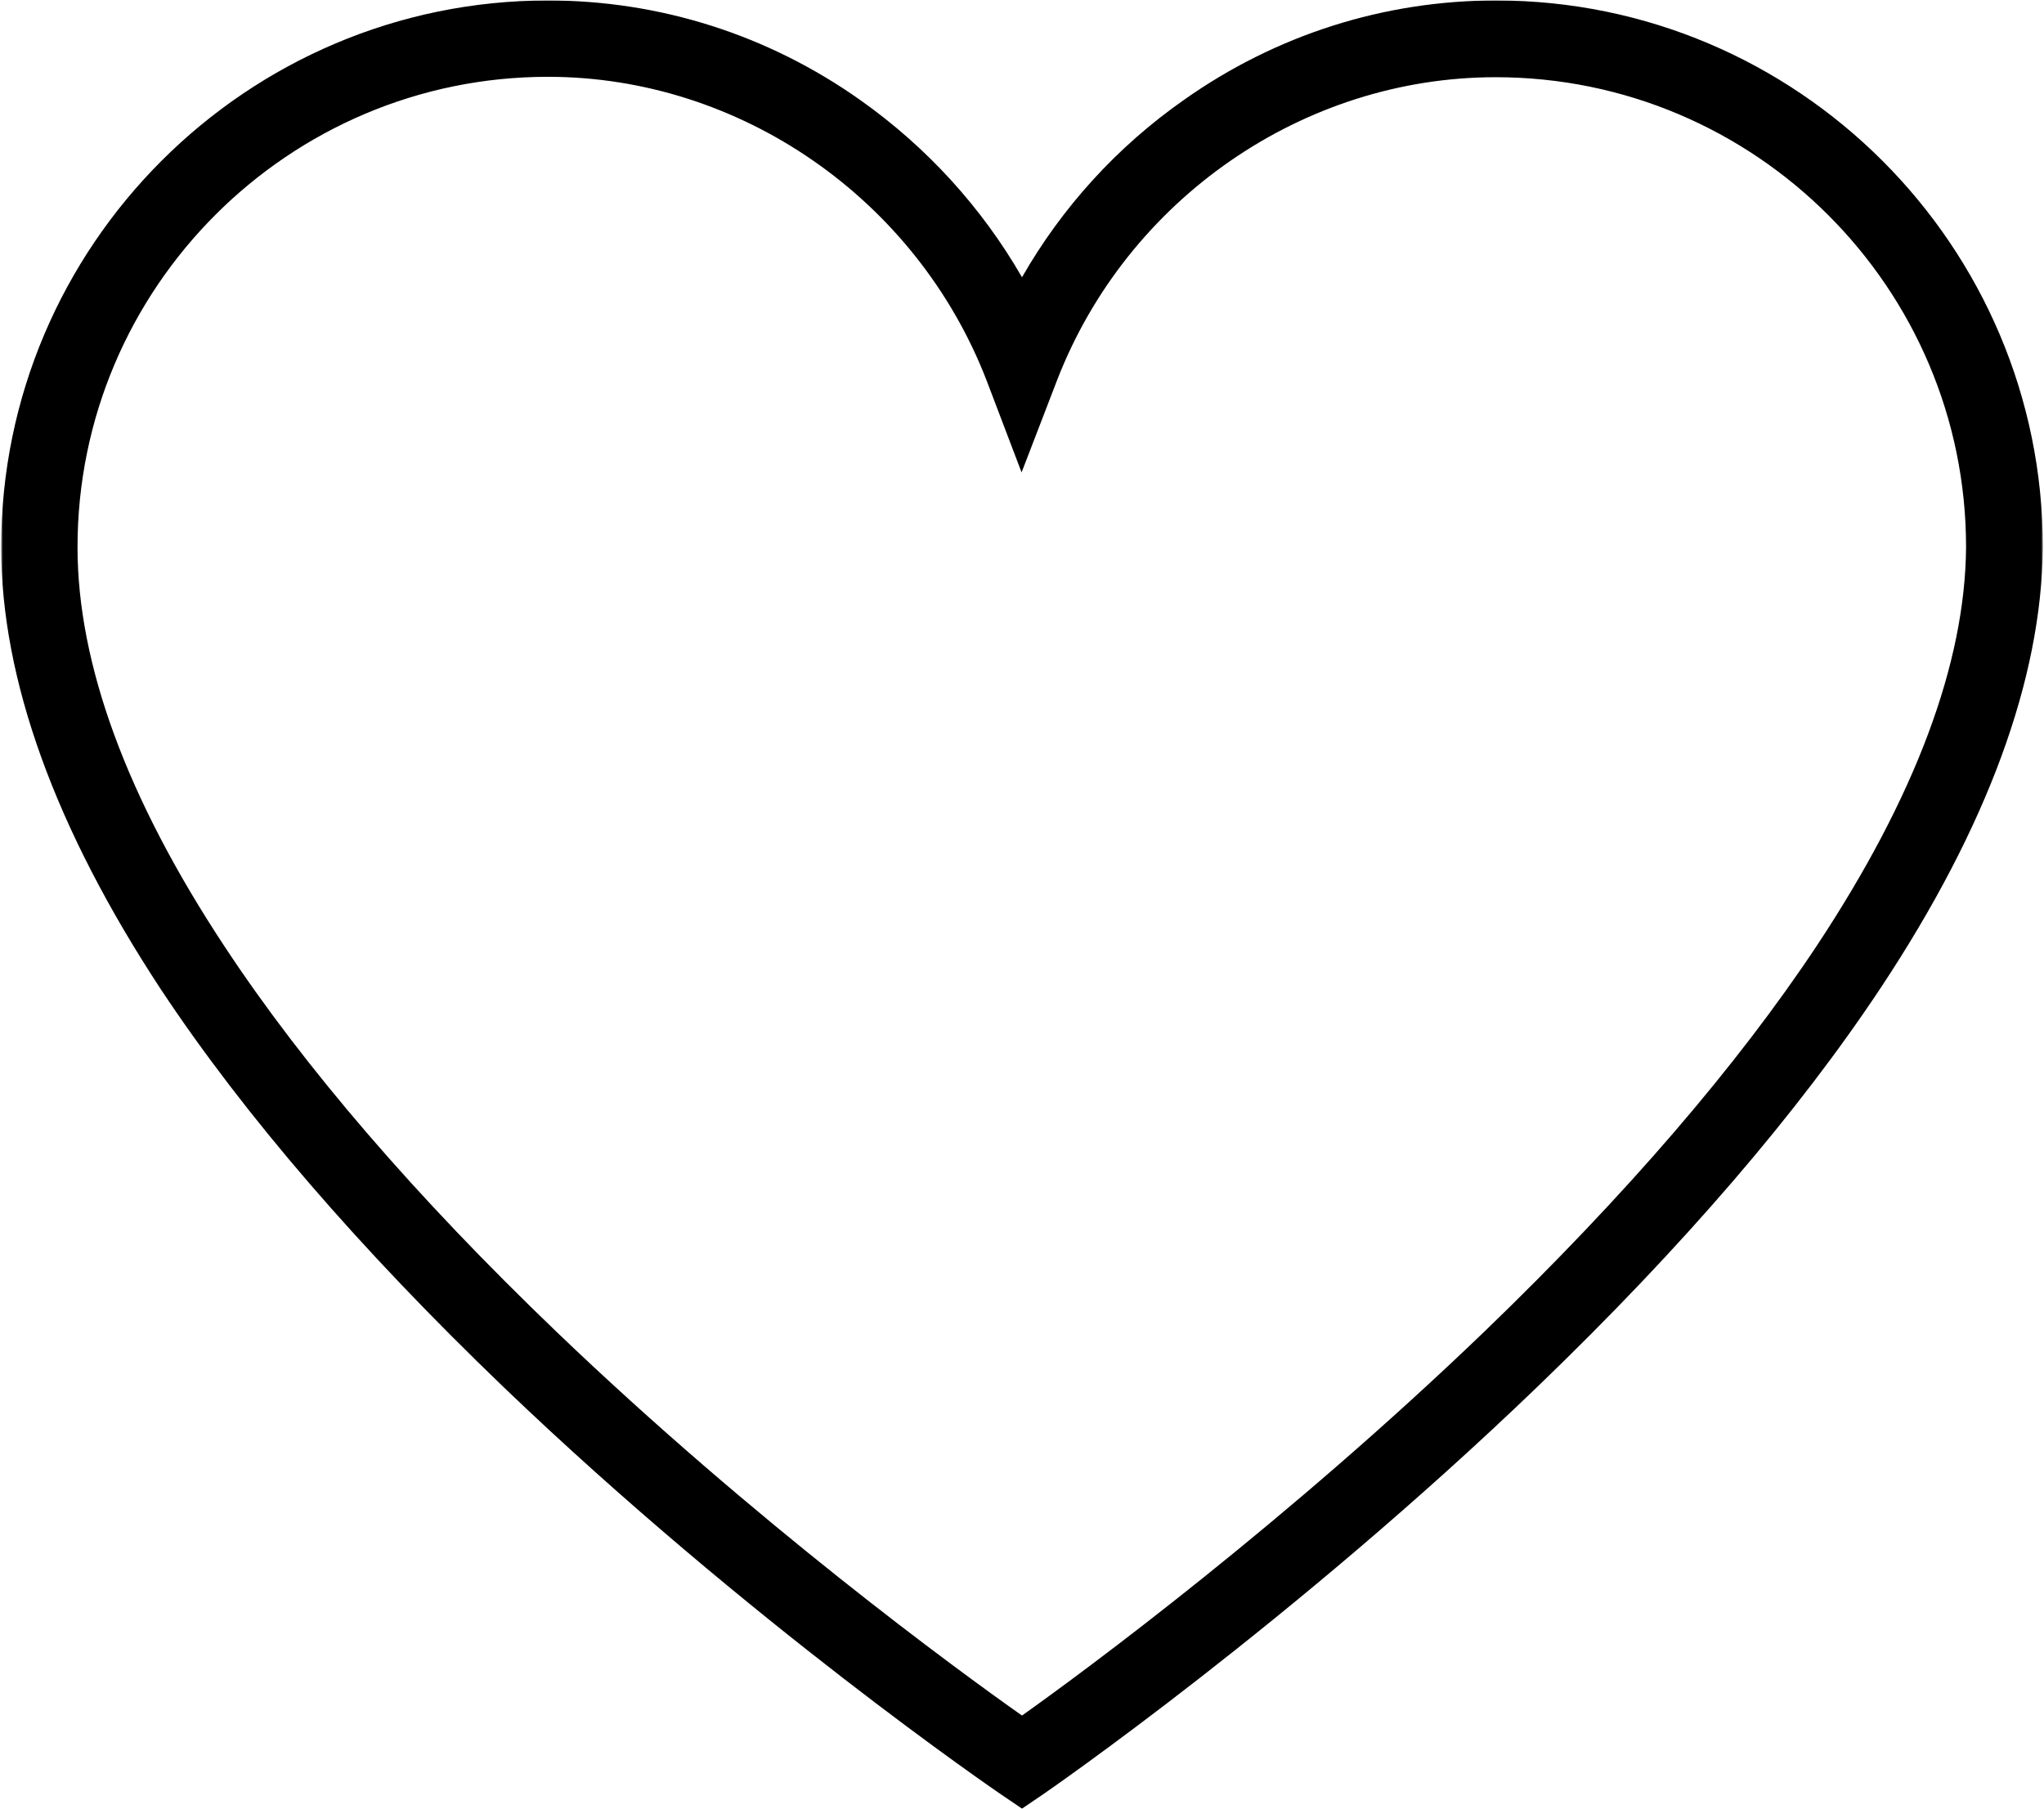 <?xml version="1.0" encoding="UTF-8"?> <svg xmlns="http://www.w3.org/2000/svg" width="976" height="864" viewBox="0 0 976 864" fill="none"><mask id="mask0_406_27" style="mask-type:luminance" maskUnits="userSpaceOnUse" x="0" y="0" width="976" height="864"><path d="M0.552 0H975.552V864H0.552V0Z" fill="white"></path></mask><g mask="url(#mask0_406_27)"><path d="M488 863.781L477.667 856.76C476.495 855.979 357.755 774.87 240.766 662.755C171.745 596.464 116.562 532.51 76.792 472.458C26.292 395.635 0.552 324.469 0.552 261.297C0.552 117.401 117.734 0.219 261.63 0.219C315.052 0.219 366.724 16.599 410.786 47.797C442.766 70.412 468.891 99.271 488 132.417C507.104 99.073 533.234 70.219 565.208 47.797C609.276 16.599 660.943 0.219 714.37 0.219C858.26 0.219 975.443 117.401 975.443 261.297V261.49C974.859 324.276 948.927 394.854 898.234 471.484C858.458 531.536 803.474 595.49 734.448 661.979C617.656 774.479 499.5 855.979 498.333 856.76L488 863.781ZM261.63 36.682C137.818 36.682 37.016 137.484 37.016 261.297C37.016 317.255 60.604 381.401 107.208 451.984C145.229 509.698 198.651 571.703 265.724 636.047C360.677 727.099 456.995 797.484 488 819.323C519 797.292 614.734 726.516 709.495 635.266C776.37 570.729 829.599 508.917 867.818 451.203C914.417 380.625 938.396 316.865 938.786 261.297C938.786 137.484 837.984 36.875 714.172 36.875C622.339 36.875 538.302 94.979 504.766 181.552L487.802 225.615L471.036 181.552C437.5 94.979 353.464 36.682 261.63 36.682Z" fill="black"></path></g></svg> 
